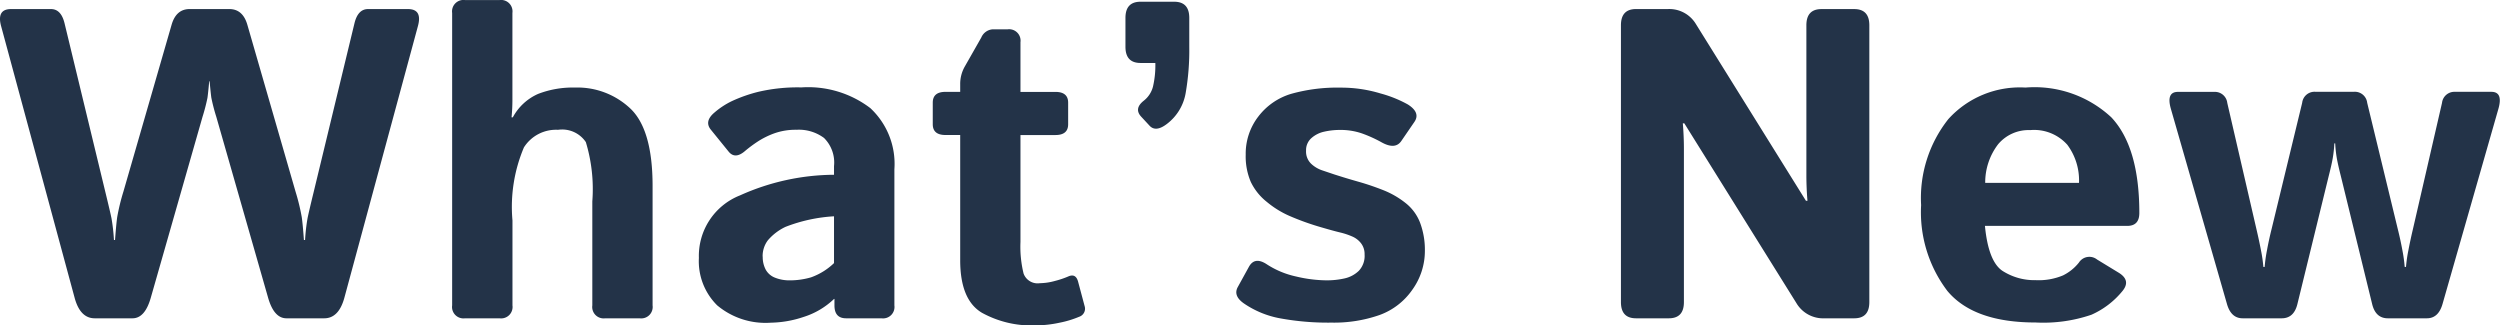 <svg xmlns="http://www.w3.org/2000/svg" width="135.852" height="17.684" viewBox="0 0 135.852 17.684">
  <path id="moblie_Whats_New" d="M.785-15.867q-.258-.937.539-.937H3.492q.551,0,.738.773L6.457-6.82q.246,1.008.322,1.377a10.141,10.141,0,0,1,.135,1.189h.059q.059-.82.117-1.242a11.5,11.5,0,0,1,.34-1.395l2.613-9.047q.246-.867.984-.867h2.156q.738,0,.984.867l2.613,9.047a11.5,11.5,0,0,1,.34,1.395q.059.422.117,1.242H17.3a10.141,10.141,0,0,1,.135-1.189q.076-.369.322-1.377l2.227-9.211q.188-.773.738-.773h2.168q.8,0,.539.938L19.441-1.137Q19.137,0,18.34,0H16.289q-.68,0-1-1.125l-2.812-9.82a10.06,10.06,0,0,1-.27-1.037q-.035-.24-.094-.9h-.023q-.059.656-.094.9a10.06,10.06,0,0,1-.27,1.037L8.918-1.125Q8.6,0,7.922,0H5.871q-.8,0-1.1-1.137ZM25.992,0a.621.621,0,0,1-.7-.7V-16.594a.621.621,0,0,1,.7-.7h1.875a.621.621,0,0,1,.7.7v4.734q0,.469-.047.938h.07a2.871,2.871,0,0,1,1.371-1.271,5.215,5.215,0,0,1,2-.346,4.188,4.188,0,0,1,3.023,1.148q1.2,1.148,1.2,4.2V-.7a.621.621,0,0,1-.7.7H33.609a.621.621,0,0,1-.7-.7V-6.352a8.8,8.8,0,0,0-.352-3.223,1.549,1.549,0,0,0-1.512-.668,2.064,2.064,0,0,0-1.852.955A8.279,8.279,0,0,0,28.57-5.32V-.7a.621.621,0,0,1-.7.7ZM38.7-3.281a3.533,3.533,0,0,1,2.238-3.4A12.59,12.59,0,0,1,46.043-7.8v-.469A1.878,1.878,0,0,0,45.5-9.8a2.29,2.29,0,0,0-1.5-.445,3.444,3.444,0,0,0-1.2.193,4.414,4.414,0,0,0-.9.445,7.274,7.274,0,0,0-.686.51q-.539.469-.891.047l-.973-1.2q-.363-.445.176-.914a4.317,4.317,0,0,1,.955-.633,7.97,7.97,0,0,1,1.447-.51,9.368,9.368,0,0,1,2.344-.24,5.575,5.575,0,0,1,3.744,1.125A4.137,4.137,0,0,1,49.324-8.1V-.7a.621.621,0,0,1-.7.7H46.7q-.633,0-.633-.7v-.352h-.023a4.2,4.2,0,0,1-1.658.979,5.844,5.844,0,0,1-1.775.311,4.09,4.09,0,0,1-2.918-.943A3.373,3.373,0,0,1,38.7-3.281Zm3.469-.07a1.452,1.452,0,0,0,.164.709.978.978,0,0,0,.516.439,2.1,2.1,0,0,0,.785.141,4.122,4.122,0,0,0,1.16-.164A3.478,3.478,0,0,0,46.043-3V-5.543a8.616,8.616,0,0,0-2.637.574,2.879,2.879,0,0,0-.955.727A1.422,1.422,0,0,0,42.164-3.352ZM52.1-9.961q-.691,0-.691-.586v-1.172q0-.586.691-.586h.8v-.41a1.913,1.913,0,0,1,.246-.961l.9-1.582a.729.729,0,0,1,.609-.445h.82a.621.621,0,0,1,.7.7v2.7h1.9q.691,0,.691.586v1.172q0,.586-.691.586h-1.9v5.813a6.125,6.125,0,0,0,.17,1.717.812.812,0,0,0,.885.521,3.191,3.191,0,0,0,.82-.123,4.839,4.839,0,0,0,.715-.24q.41-.187.539.27L59.66-.668a.462.462,0,0,1-.3.586A5.444,5.444,0,0,1,58.295.24a6.354,6.354,0,0,1-1.354.146A5.576,5.576,0,0,1,54.082-.3Q52.9-1,52.9-3.152V-9.961ZM62.7-13.875q-.82,0-.82-.879v-1.57q0-.879.82-.879h1.828q.82,0,.82.879v1.57a13.6,13.6,0,0,1-.2,2.537,2.67,2.67,0,0,1-1.02,1.658q-.6.457-.937.094l-.445-.48q-.422-.445.129-.879a1.418,1.418,0,0,0,.5-.762,5.074,5.074,0,0,0,.129-1.289ZM68.3-.82q-.574-.41-.316-.879l.6-1.09q.316-.586.984-.141a4.753,4.753,0,0,0,1.576.656,7.382,7.382,0,0,0,1.658.211,4.372,4.372,0,0,0,.984-.105,1.614,1.614,0,0,0,.773-.41,1.18,1.18,0,0,0,.316-.891.957.957,0,0,0-.187-.6,1.2,1.2,0,0,0-.48-.375,3.869,3.869,0,0,0-.621-.211Q73.148-4.758,72.334-5a14.007,14.007,0,0,1-1.564-.574,5.139,5.139,0,0,1-1.213-.756,3.078,3.078,0,0,1-.867-1.084,3.521,3.521,0,0,1-.275-1.477,3.3,3.3,0,0,1,.686-2.074,3.5,3.5,0,0,1,1.775-1.23,9.265,9.265,0,0,1,2.719-.34,7.347,7.347,0,0,1,2.145.316,6.579,6.579,0,0,1,1.488.6q.7.445.352.949l-.715,1.043q-.328.469-1.055.07a7.134,7.134,0,0,0-1.084-.492,3.568,3.568,0,0,0-1.189-.187,3.828,3.828,0,0,0-.855.094,1.535,1.535,0,0,0-.7.352.87.87,0,0,0-.287.68.919.919,0,0,0,.264.7,1.628,1.628,0,0,0,.609.369l.662.223q.656.211,1.324.4t1.359.463a4.732,4.732,0,0,1,1.16.668,2.5,2.5,0,0,1,.82,1.1,4.208,4.208,0,0,1,.258,1.523,3.609,3.609,0,0,1-.68,2.109A3.7,3.7,0,0,1,75.68-.176a7.477,7.477,0,0,1-2.59.41A14.445,14.445,0,0,1,70.277,0,5.1,5.1,0,0,1,68.3-.82ZM89.625,0q-.82,0-.82-.879V-15.926q0-.879.82-.879h1.734a1.686,1.686,0,0,1,1.523.82l5.977,9.6h.082q-.059-.7-.059-1.406v-8.133q0-.879.82-.879h1.781q.82,0,.82.879V-.879q0,.879-.82.879H99.867a1.686,1.686,0,0,1-1.523-.82L92.25-10.594h-.082q.059.7.059,1.406V-.879q0,.879-.82.879Zm15.492-6.152a6.9,6.9,0,0,1,1.482-4.676,5.245,5.245,0,0,1,4.189-1.711,6.123,6.123,0,0,1,4.664,1.617q1.523,1.617,1.523,5.2,0,.7-.656.7h-7.734q.188,1.945.961,2.449a3.21,3.21,0,0,0,1.793.5,3.416,3.416,0,0,0,1.488-.258,2.534,2.534,0,0,0,.867-.7.672.672,0,0,1,.984-.164l1.172.715q.691.422.2,1.008a4.554,4.554,0,0,1-1.676,1.277,8.058,8.058,0,0,1-3.035.422q-3.363,0-4.793-1.711A7.07,7.07,0,0,1,105.117-6.152Zm3.48-1.207h5.1a3.241,3.241,0,0,0-.633-2.068,2.411,2.411,0,0,0-2.016-.8,2.161,2.161,0,0,0-1.746.768A3.414,3.414,0,0,0,108.6-7.359Zm10.09-4.031q-.258-.914.387-.914h1.98a.675.675,0,0,1,.7.6L123.34-4.84q.141.6.246,1.148a7.737,7.737,0,0,1,.129.9h.07a8.316,8.316,0,0,1,.129-.92q.105-.568.246-1.131l1.664-6.867a.675.675,0,0,1,.7-.6h2.133a.675.675,0,0,1,.7.6l1.664,6.867q.141.563.246,1.131a8.316,8.316,0,0,1,.129.92h.07a7.737,7.737,0,0,1,.129-.9q.105-.551.246-1.148l1.582-6.867a.675.675,0,0,1,.7-.6h1.98q.645,0,.387.914L133.453-.785Q133.23,0,132.6,0h-2.121q-.668,0-.855-.785l-1.7-6.949q-.152-.6-.217-.961a6.655,6.655,0,0,1-.088-.809h-.047a6.655,6.655,0,0,1-.088.809q-.064.363-.217.961l-1.7,6.949q-.187.785-.855.785H122.59q-.633,0-.855-.785Z" transform="translate(-0.722 17.297)" fill="#233348"/>
</svg>
